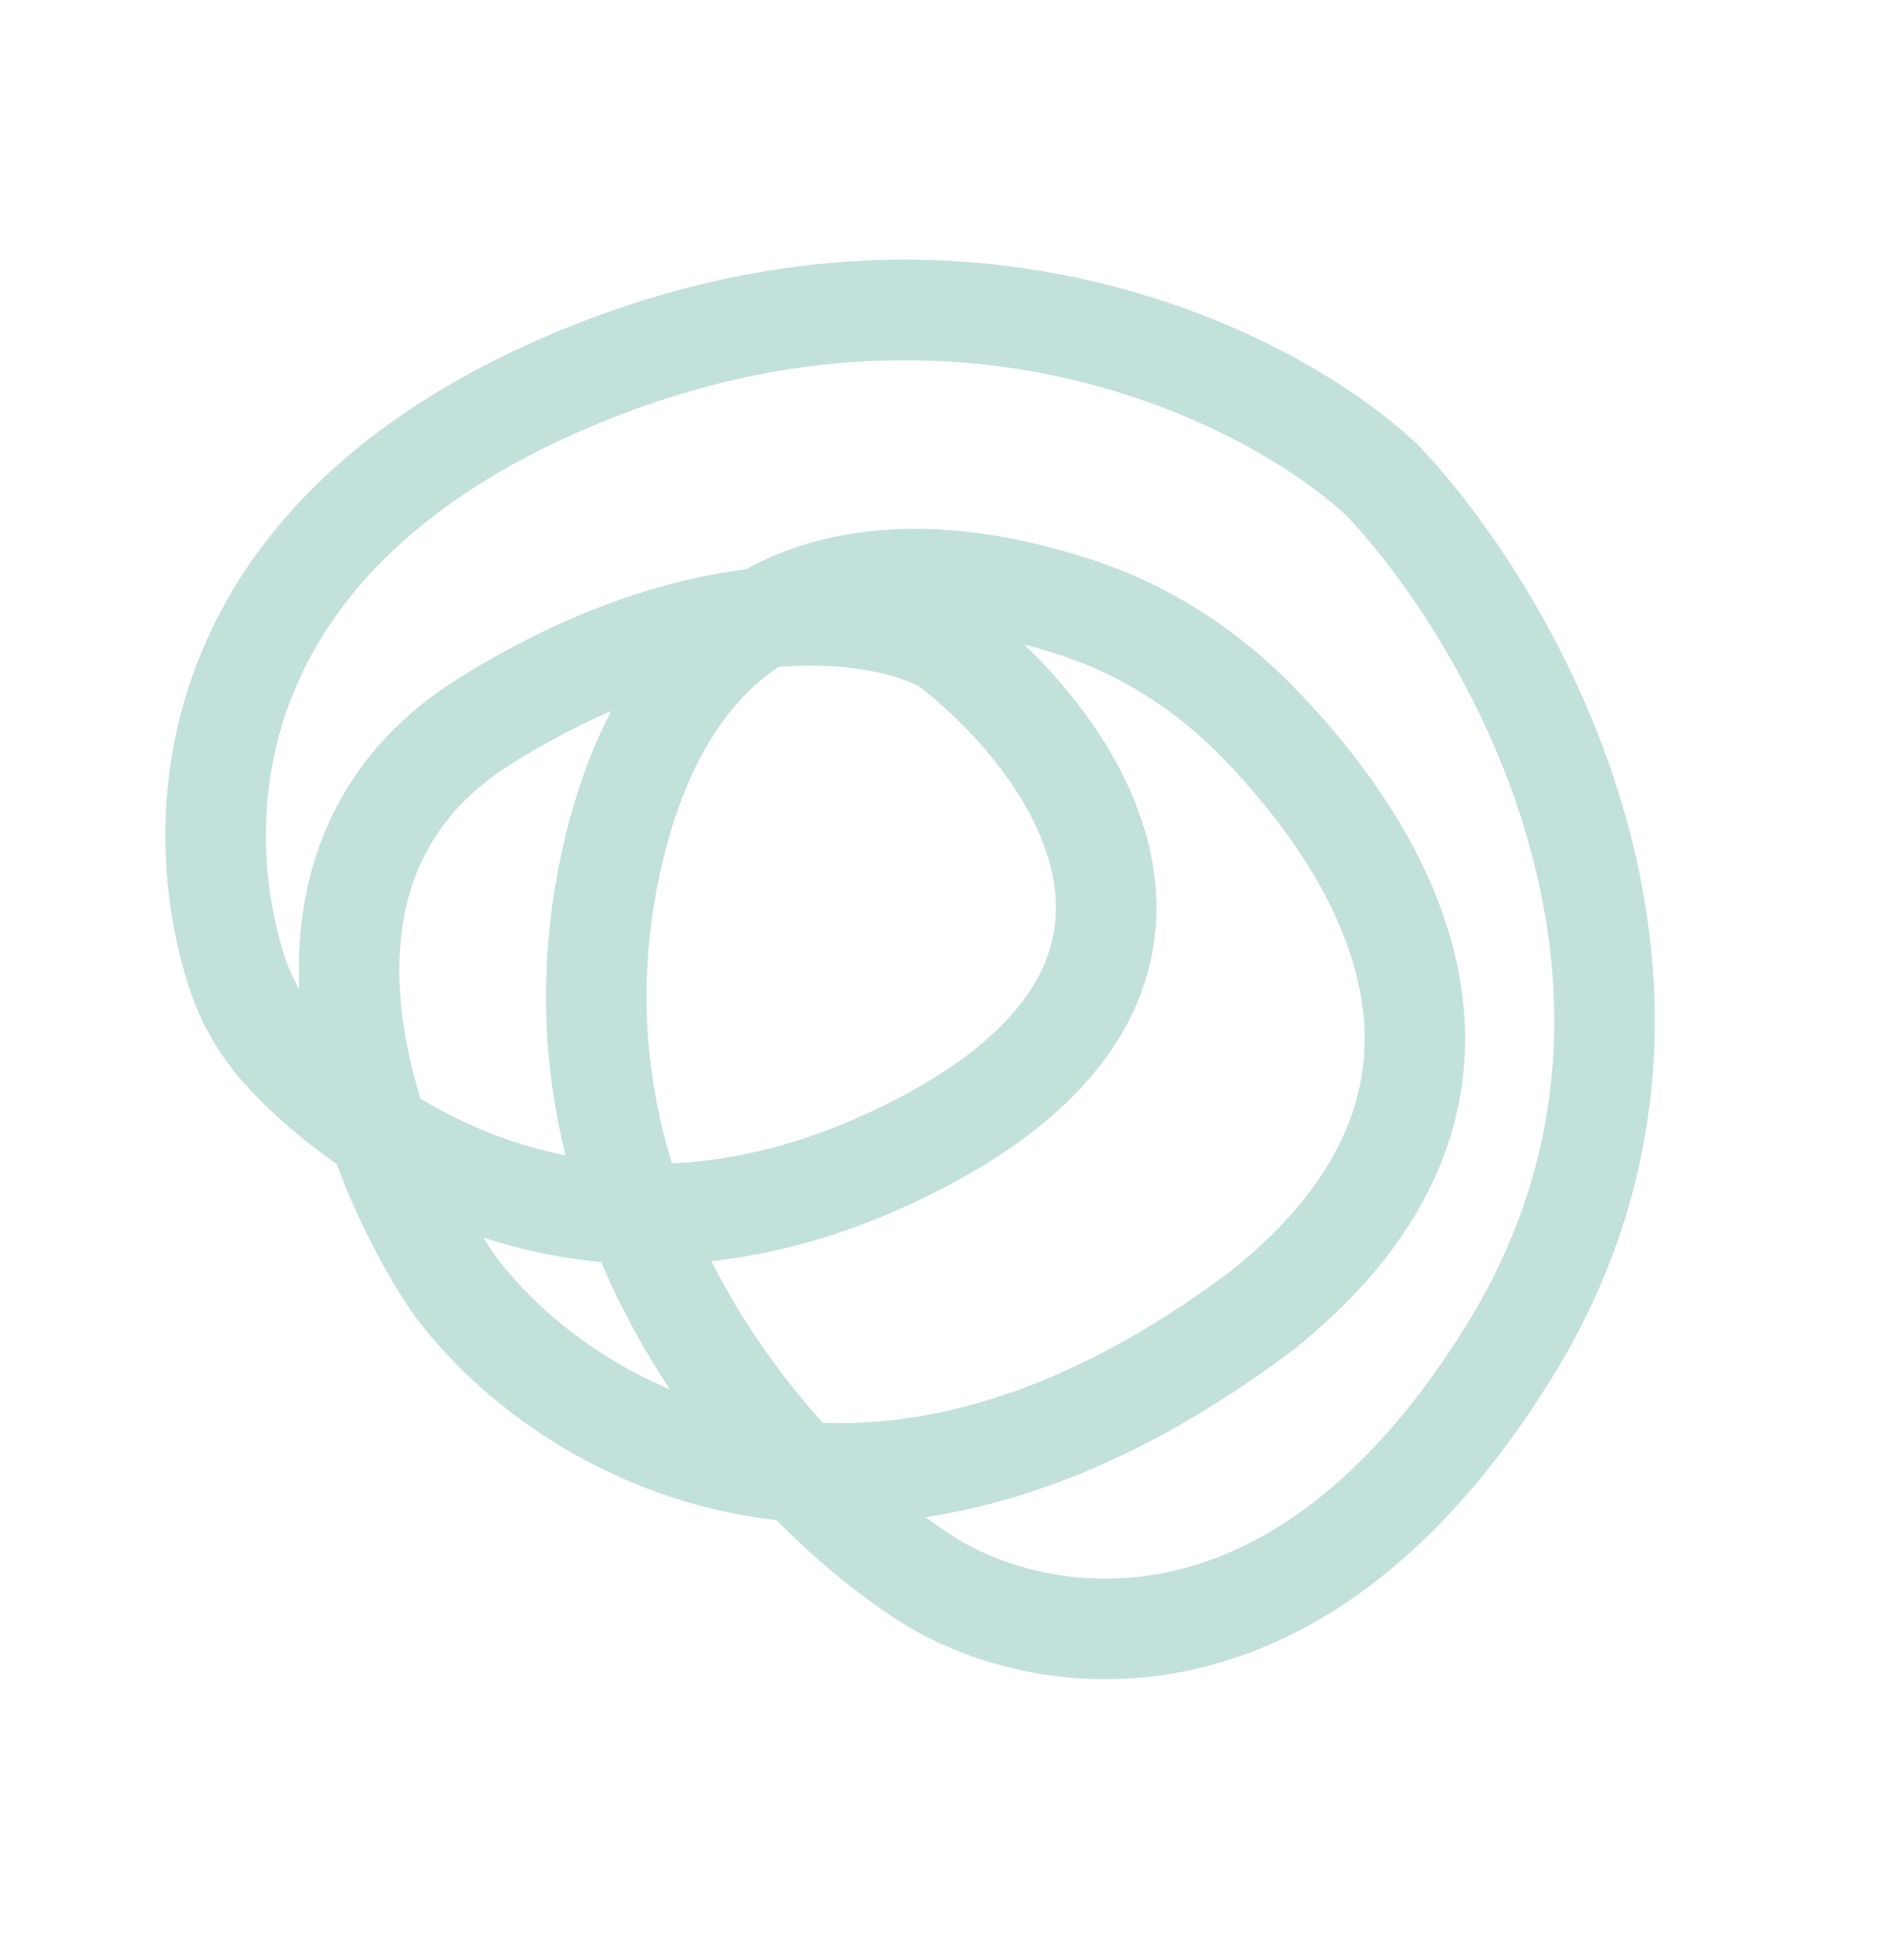 <?xml version="1.0" encoding="UTF-8"?> <svg xmlns="http://www.w3.org/2000/svg" width="113" height="117" viewBox="0 0 113 117" fill="none"> <path d="M54.611 68.408C36.921 77.438 23.211 69.502 17.022 62.887C15.72 61.495 14.73 59.839 14.143 58.025C11.211 48.963 11.79 32.654 33.075 23.143C56.657 12.606 75.856 22.431 82.508 28.66C90.496 37.101 103.21 59.291 90.166 80.529C77.121 101.766 61.177 98.307 54.836 93.922C46.565 88.463 31.359 72.127 36.706 50.452C41.07 32.766 54.467 33.035 64.312 36.274C68.398 37.618 72.076 40.006 75.08 43.094C83.369 51.614 91.05 65.576 75.417 78.151C50.864 96.666 32.873 84.729 26.946 76.447C21.924 68.873 15.29 51.59 28.929 43.05C42.569 34.511 53.014 36.431 56.532 38.458C64.109 44.247 74.333 58.342 54.611 68.408Z" stroke="#C2E1DB" stroke-width="6"></path> </svg> 